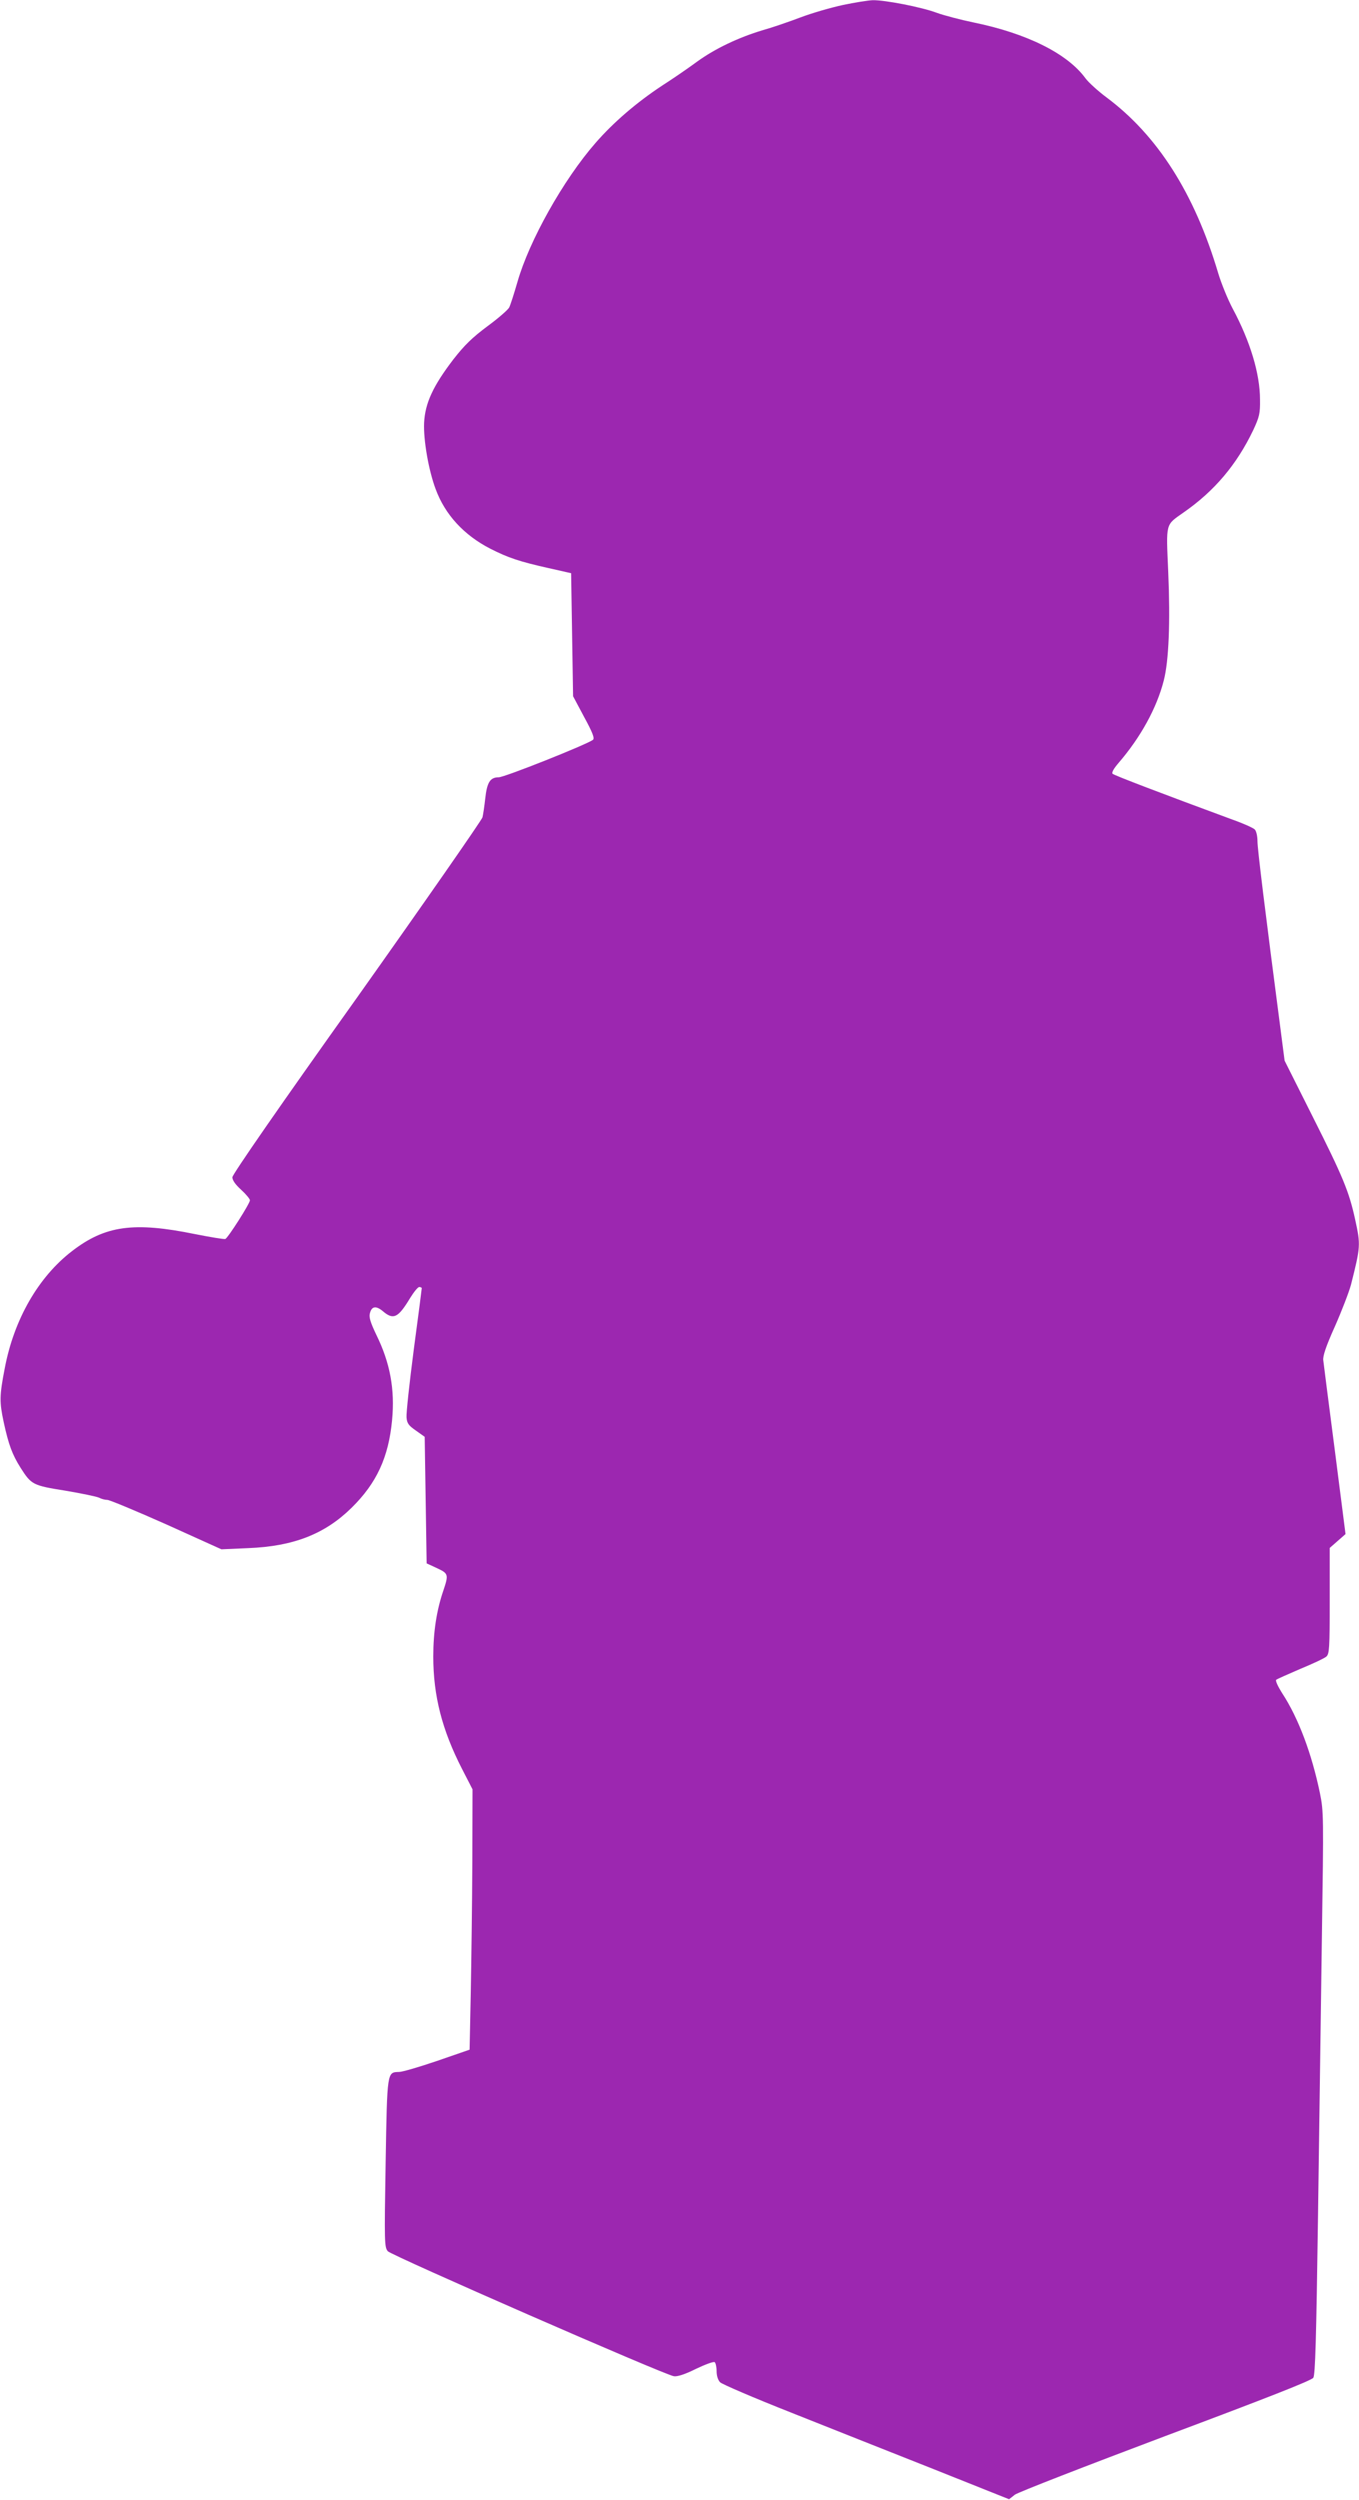 <?xml version="1.0" standalone="no"?>
<!DOCTYPE svg PUBLIC "-//W3C//DTD SVG 20010904//EN"
 "http://www.w3.org/TR/2001/REC-SVG-20010904/DTD/svg10.dtd">
<svg version="1.0" xmlns="http://www.w3.org/2000/svg"
 width="696pt" height="1280pt" viewBox="0 0 696 1280"
 preserveAspectRatio="xMidYMid meet">
<g transform="translate(0,1280) scale(0.1,-0.1)"
fill="#9c27b0" stroke="none">
<path d="M4315 12774 c-60 -13 -157 -41 -215 -63 -58 -22 -145 -52 -195 -66
-123 -37 -243 -94 -334 -160 -42 -31 -123 -87 -181 -124 -130 -86 -248 -187
-341 -294 -164 -188 -339 -500 -399 -711 -17 -59 -36 -118 -42 -130 -5 -11
-55 -55 -111 -96 -79 -59 -118 -97 -175 -170 -104 -136 -145 -224 -150 -325
-4 -87 23 -243 59 -339 48 -131 145 -236 279 -305 92 -47 152 -67 300 -100
l115 -26 5 -315 5 -315 57 -107 c43 -79 54 -108 45 -116 -31 -24 -453 -192
-483 -192 -44 0 -60 -26 -69 -110 -4 -36 -10 -78 -14 -95 -5 -16 -295 -433
-644 -925 -395 -554 -637 -904 -637 -918 0 -15 16 -38 45 -64 25 -23 45 -47
45 -54 0 -16 -112 -192 -126 -198 -6 -2 -75 9 -155 25 -314 64 -460 44 -630
-87 -172 -132 -298 -350 -345 -602 -27 -138 -27 -172 -5 -274 25 -116 44 -166
86 -233 56 -88 63 -91 231 -118 83 -14 160 -30 172 -36 11 -6 30 -11 42 -11
11 0 148 -57 303 -126 l281 -127 136 6 c233 9 394 72 531 207 128 126 189 258
207 448 15 158 -10 294 -81 438 -29 61 -38 89 -33 108 9 38 31 42 67 12 54
-46 78 -34 139 67 19 31 40 57 47 57 7 0 13 -3 13 -6 0 -3 -18 -145 -41 -315
-22 -170 -39 -326 -37 -346 2 -30 10 -42 48 -68 l45 -32 5 -324 5 -324 52 -24
c60 -28 61 -33 34 -114 -35 -102 -52 -212 -52 -339 0 -201 45 -376 147 -575
l54 -105 -1 -376 c-1 -208 -5 -507 -8 -667 l-6 -290 -165 -57 c-91 -31 -179
-57 -196 -57 -62 -2 -61 7 -69 -466 -7 -410 -6 -431 11 -452 19 -22 1414 -632
1465 -640 17 -3 56 9 112 37 48 23 91 39 97 35 5 -3 10 -24 10 -46 0 -24 7
-46 18 -57 10 -10 173 -80 363 -155 189 -75 518 -206 731 -290 l386 -154 29
23 c15 12 363 147 772 301 526 197 747 284 757 298 10 16 15 194 24 825 6 443
15 1090 20 1438 9 612 9 636 -10 730 -42 203 -110 384 -192 510 -23 36 -37 66
-32 71 5 4 61 29 124 56 63 26 123 54 133 63 15 14 17 41 17 286 l0 270 41 36
40 35 -55 430 c-31 237 -57 444 -59 460 -3 21 14 72 59 172 35 79 72 175 83
215 49 195 50 203 21 335 -31 142 -62 217 -217 525 l-144 287 -14 108 c-89
682 -125 977 -125 1016 0 26 -6 52 -14 60 -8 8 -59 31 -113 50 -366 135 -607
227 -615 235 -6 6 6 27 31 56 112 130 195 280 231 421 26 100 34 300 23 555
-11 258 -16 239 80 307 158 110 271 245 355 420 32 69 36 85 35 157 0 132 -50
298 -140 466 -25 47 -58 128 -74 181 -121 408 -311 706 -573 901 -43 32 -91
76 -106 96 -92 127 -300 231 -574 287 -67 14 -151 36 -187 49 -80 30 -267 66
-329 65 -25 -1 -94 -12 -155 -25z"/>
</g>
</svg>
